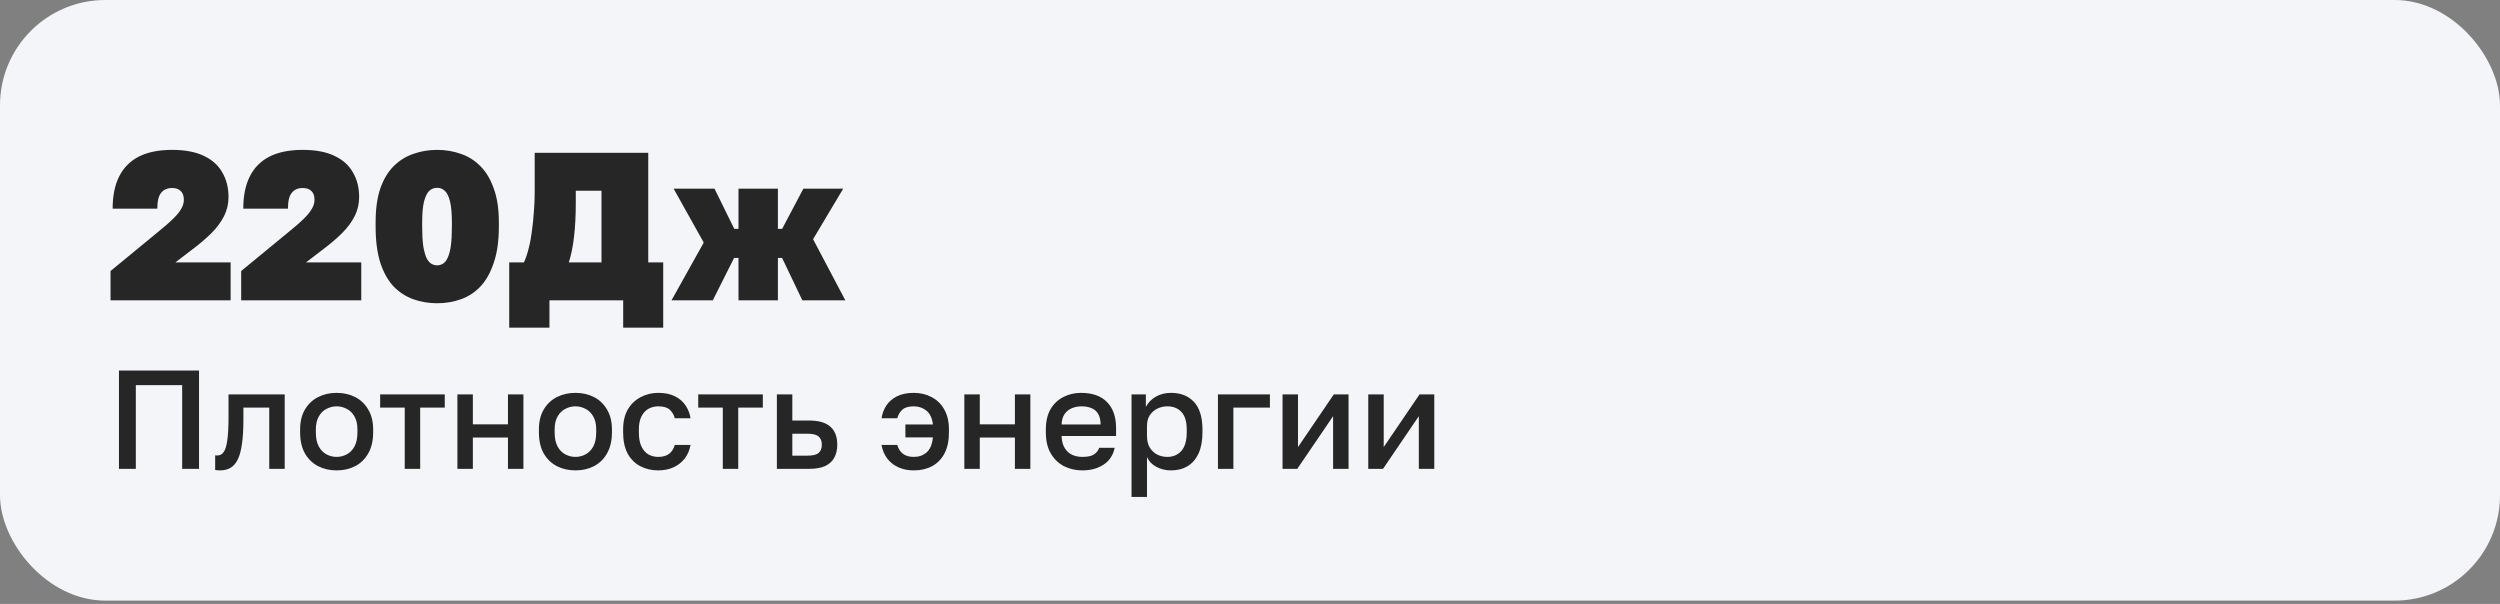 <?xml version="1.0" encoding="UTF-8"?> <svg xmlns="http://www.w3.org/2000/svg" width="356" height="86" viewBox="0 0 356 86" fill="none"><rect x="0" y="0" width="356" height="86" fill="#808080" stroke="none"/><rect width="356" height="85.527" rx="15" fill="#F4F5F8"></rect><path d="M15.741 42.763V38.593L22.341 33.163C23.361 32.343 24.151 31.653 24.711 31.093C25.271 30.533 25.651 30.053 25.851 29.653C26.071 29.253 26.181 28.853 26.181 28.453C26.181 27.893 26.031 27.473 25.731 27.193C25.451 26.913 25.041 26.773 24.501 26.773C23.821 26.773 23.301 27.003 22.941 27.463C22.581 27.903 22.401 28.653 22.401 29.713H16.041C16.041 27.873 16.351 26.343 16.971 25.123C17.591 23.883 18.521 22.943 19.761 22.303C21.021 21.663 22.601 21.343 24.501 21.343C26.361 21.343 27.881 21.633 29.061 22.213C30.241 22.773 31.111 23.563 31.671 24.583C32.251 25.583 32.541 26.743 32.541 28.063C32.541 29.023 32.331 29.923 31.911 30.763C31.491 31.603 30.891 32.413 30.111 33.193C29.331 33.973 28.391 34.773 27.291 35.593L24.981 37.363H32.841V42.763H15.741ZM34.344 42.763V38.593L40.944 33.163C41.964 32.343 42.754 31.653 43.314 31.093C43.874 30.533 44.254 30.053 44.454 29.653C44.674 29.253 44.784 28.853 44.784 28.453C44.784 27.893 44.634 27.473 44.334 27.193C44.054 26.913 43.644 26.773 43.104 26.773C42.424 26.773 41.904 27.003 41.544 27.463C41.184 27.903 41.004 28.653 41.004 29.713H34.644C34.644 27.873 34.954 26.343 35.574 25.123C36.194 23.883 37.124 22.943 38.364 22.303C39.624 21.663 41.204 21.343 43.104 21.343C44.964 21.343 46.484 21.633 47.664 22.213C48.844 22.773 49.714 23.563 50.274 24.583C50.854 25.583 51.144 26.743 51.144 28.063C51.144 29.023 50.934 29.923 50.514 30.763C50.094 31.603 49.494 32.413 48.714 33.193C47.934 33.973 46.994 34.773 45.894 35.593L43.584 37.363H51.444V42.763H34.344ZM62.248 43.183C61.048 43.183 59.918 42.993 58.858 42.613C57.798 42.233 56.858 41.623 56.038 40.783C55.238 39.923 54.608 38.793 54.148 37.393C53.708 35.993 53.488 34.283 53.488 32.263V31.663C53.488 29.763 53.708 28.163 54.148 26.863C54.608 25.543 55.238 24.483 56.038 23.683C56.858 22.863 57.798 22.273 58.858 21.913C59.918 21.533 61.048 21.343 62.248 21.343C63.448 21.343 64.578 21.533 65.638 21.913C66.698 22.273 67.628 22.863 68.428 23.683C69.228 24.483 69.858 25.543 70.318 26.863C70.798 28.163 71.038 29.763 71.038 31.663V32.263C71.038 34.283 70.798 35.993 70.318 37.393C69.858 38.793 69.228 39.923 68.428 40.783C67.628 41.623 66.698 42.233 65.638 42.613C64.578 42.993 63.448 43.183 62.248 43.183ZM62.248 37.783C62.548 37.783 62.828 37.703 63.088 37.543C63.348 37.383 63.568 37.103 63.748 36.703C63.948 36.283 64.098 35.723 64.198 35.023C64.298 34.303 64.348 33.383 64.348 32.263V31.663C64.348 30.383 64.258 29.383 64.078 28.663C63.898 27.943 63.648 27.443 63.328 27.163C63.028 26.883 62.668 26.743 62.248 26.743C61.828 26.743 61.458 26.883 61.138 27.163C60.838 27.443 60.588 27.943 60.388 28.663C60.208 29.383 60.118 30.383 60.118 31.663V32.263C60.118 33.383 60.168 34.303 60.268 35.023C60.388 35.723 60.538 36.283 60.718 36.703C60.918 37.103 61.148 37.383 61.408 37.543C61.668 37.703 61.948 37.783 62.248 37.783ZM72.512 46.663V37.363H74.612C74.892 36.743 75.122 36.053 75.302 35.293C75.502 34.513 75.652 33.693 75.752 32.833C75.872 31.973 75.962 31.083 76.022 30.163C76.102 29.223 76.142 28.273 76.142 27.313V21.763H92.312V37.363H94.442V46.663H88.742V42.763H78.242V46.663H72.512ZM81.002 37.363H85.652V27.163H81.992V28.903C81.992 30.643 81.912 32.223 81.752 33.643C81.592 35.063 81.342 36.303 81.002 37.363ZM95.623 42.763L100.213 34.543L95.923 26.863H101.743L104.563 32.593H105.163V26.863H110.773V32.593H111.373L114.403 26.863H120.073L115.783 34.063L120.373 42.763H114.253L111.373 36.733H110.773V42.763H105.163V36.733H104.533L101.503 42.763H95.623ZM16.941 66.763V52.763H28.341V66.763H25.941V54.843H19.341V66.763H16.941ZM31.341 66.983C31.234 66.983 31.114 66.977 30.981 66.963C30.861 66.963 30.747 66.95 30.641 66.923V64.843C30.681 64.857 30.781 64.863 30.941 64.863C31.314 64.863 31.614 64.703 31.841 64.383C32.081 64.063 32.254 63.51 32.361 62.723C32.481 61.923 32.541 60.803 32.541 59.363V56.163H40.541V66.763H38.341V58.043H34.661V59.763C34.661 61.177 34.587 62.357 34.441 63.303C34.307 64.237 34.101 64.97 33.821 65.503C33.541 66.037 33.194 66.417 32.781 66.643C32.367 66.87 31.887 66.983 31.341 66.983ZM47.938 66.983C46.964 66.983 46.084 66.783 45.297 66.383C44.511 65.97 43.884 65.363 43.417 64.563C42.964 63.75 42.737 62.75 42.737 61.563V61.163C42.737 60.043 42.964 59.097 43.417 58.323C43.884 57.537 44.511 56.943 45.297 56.543C46.084 56.143 46.964 55.943 47.938 55.943C48.924 55.943 49.804 56.143 50.578 56.543C51.364 56.943 51.984 57.537 52.438 58.323C52.904 59.097 53.138 60.043 53.138 61.163V61.563C53.138 62.75 52.904 63.75 52.438 64.563C51.984 65.363 51.364 65.97 50.578 66.383C49.804 66.783 48.924 66.983 47.938 66.983ZM47.938 65.063C48.444 65.063 48.924 64.943 49.377 64.703C49.831 64.463 50.197 64.09 50.477 63.583C50.758 63.063 50.898 62.39 50.898 61.563V61.163C50.898 60.403 50.758 59.783 50.477 59.303C50.197 58.81 49.831 58.45 49.377 58.223C48.924 57.983 48.444 57.863 47.938 57.863C47.431 57.863 46.951 57.983 46.498 58.223C46.044 58.45 45.678 58.81 45.398 59.303C45.117 59.783 44.977 60.403 44.977 61.163V61.563C44.977 62.39 45.117 63.063 45.398 63.583C45.678 64.09 46.044 64.463 46.498 64.703C46.951 64.943 47.431 65.063 47.938 65.063ZM57.634 66.763V58.043H54.134V56.163H63.334V58.043H59.834V66.763H57.634ZM65.134 66.763V56.163H67.334V60.423H72.334V56.163H74.534V66.763H72.334V62.303H67.334V66.763H65.134ZM81.941 66.983C80.968 66.983 80.088 66.783 79.301 66.383C78.515 65.97 77.888 65.363 77.421 64.563C76.968 63.75 76.741 62.75 76.741 61.563V61.163C76.741 60.043 76.968 59.097 77.421 58.323C77.888 57.537 78.515 56.943 79.301 56.543C80.088 56.143 80.968 55.943 81.941 55.943C82.928 55.943 83.808 56.143 84.581 56.543C85.368 56.943 85.988 57.537 86.441 58.323C86.908 59.097 87.141 60.043 87.141 61.163V61.563C87.141 62.75 86.908 63.75 86.441 64.563C85.988 65.363 85.368 65.97 84.581 66.383C83.808 66.783 82.928 66.983 81.941 66.983ZM81.941 65.063C82.448 65.063 82.928 64.943 83.381 64.703C83.835 64.463 84.201 64.09 84.481 63.583C84.761 63.063 84.901 62.39 84.901 61.563V61.163C84.901 60.403 84.761 59.783 84.481 59.303C84.201 58.81 83.835 58.45 83.381 58.223C82.928 57.983 82.448 57.863 81.941 57.863C81.435 57.863 80.955 57.983 80.501 58.223C80.048 58.45 79.681 58.81 79.401 59.303C79.121 59.783 78.981 60.403 78.981 61.163V61.563C78.981 62.39 79.121 63.063 79.401 63.583C79.681 64.09 80.048 64.463 80.501 64.703C80.955 64.943 81.435 65.063 81.941 65.063ZM93.734 66.983C92.787 66.983 91.934 66.783 91.174 66.383C90.414 65.983 89.814 65.383 89.374 64.583C88.947 63.783 88.734 62.777 88.734 61.563V61.163C88.734 60.017 88.96 59.057 89.414 58.283C89.88 57.51 90.494 56.93 91.254 56.543C92.014 56.143 92.84 55.943 93.734 55.943C94.667 55.943 95.454 56.103 96.094 56.423C96.747 56.743 97.254 57.177 97.614 57.723C97.987 58.27 98.227 58.883 98.334 59.563H96.094C95.96 59.07 95.72 58.663 95.374 58.343C95.027 58.023 94.48 57.863 93.734 57.863C93.24 57.863 92.78 57.977 92.354 58.203C91.94 58.43 91.607 58.79 91.354 59.283C91.1 59.763 90.974 60.39 90.974 61.163V61.563C90.974 62.403 91.1 63.083 91.354 63.603C91.607 64.11 91.94 64.483 92.354 64.723C92.78 64.95 93.24 65.063 93.734 65.063C94.36 65.063 94.867 64.923 95.254 64.643C95.64 64.363 95.92 63.937 96.094 63.363H98.334C98.2 64.11 97.92 64.757 97.494 65.303C97.08 65.837 96.554 66.25 95.914 66.543C95.274 66.837 94.547 66.983 93.734 66.983ZM102.927 66.763V58.043H99.427V56.163H108.627V58.043H105.127V66.763H102.927ZM110.627 66.763V56.163H112.827V59.883H115.227C116.587 59.883 117.594 60.177 118.247 60.763C118.901 61.337 119.227 62.19 119.227 63.323C119.227 64.03 119.087 64.643 118.807 65.163C118.527 65.683 118.094 66.083 117.507 66.363C116.921 66.63 116.161 66.763 115.227 66.763H110.627ZM112.827 64.883H115.027C115.761 64.883 116.274 64.757 116.567 64.503C116.874 64.237 117.027 63.843 117.027 63.323C117.027 62.803 116.874 62.417 116.567 62.163C116.274 61.897 115.761 61.763 115.027 61.763H112.827V64.883ZM130.128 66.983C129.301 66.983 128.568 66.837 127.928 66.543C127.288 66.25 126.761 65.837 126.348 65.303C125.935 64.757 125.661 64.11 125.528 63.363H127.768C127.941 63.937 128.221 64.363 128.608 64.643C129.008 64.923 129.515 65.063 130.128 65.063C130.848 65.063 131.455 64.85 131.948 64.423C132.441 63.997 132.741 63.283 132.848 62.283H128.928V60.443H132.848C132.741 59.55 132.435 58.897 131.928 58.483C131.421 58.07 130.821 57.863 130.128 57.863C129.381 57.863 128.835 58.023 128.488 58.343C128.141 58.663 127.901 59.07 127.768 59.563H125.528C125.635 58.883 125.868 58.27 126.228 57.723C126.601 57.177 127.108 56.743 127.748 56.423C128.401 56.103 129.195 55.943 130.128 55.943C131.061 55.943 131.901 56.143 132.648 56.543C133.408 56.93 134.008 57.51 134.448 58.283C134.901 59.057 135.128 60.017 135.128 61.163V61.563C135.128 62.777 134.915 63.783 134.488 64.583C134.061 65.383 133.475 65.983 132.728 66.383C131.981 66.783 131.115 66.983 130.128 66.983ZM137.322 66.763V56.163H139.522V60.423H144.522V56.163H146.722V66.763H144.522V62.303H139.522V66.763H137.322ZM154.129 66.983C153.196 66.983 152.336 66.79 151.549 66.403C150.762 66.003 150.129 65.403 149.649 64.603C149.169 63.803 148.929 62.79 148.929 61.563V61.163C148.929 59.99 149.156 59.017 149.609 58.243C150.076 57.47 150.689 56.897 151.449 56.523C152.209 56.137 153.036 55.943 153.929 55.943C155.542 55.943 156.776 56.377 157.629 57.243C158.496 58.11 158.929 59.35 158.929 60.963V62.083H151.169C151.196 62.803 151.349 63.383 151.629 63.823C151.909 64.263 152.269 64.583 152.709 64.783C153.149 64.97 153.622 65.063 154.129 65.063C154.889 65.063 155.442 64.943 155.789 64.703C156.149 64.463 156.396 64.15 156.529 63.763H158.729C158.516 64.817 157.989 65.617 157.149 66.163C156.322 66.71 155.316 66.983 154.129 66.983ZM154.029 57.863C153.536 57.863 153.076 57.95 152.649 58.123C152.222 58.297 151.876 58.57 151.609 58.943C151.342 59.317 151.196 59.817 151.169 60.443H156.729C156.716 59.777 156.589 59.257 156.349 58.883C156.109 58.51 155.789 58.25 155.389 58.103C154.989 57.943 154.536 57.863 154.029 57.863ZM161.13 70.763V56.163H163.17V57.943C163.49 57.33 163.964 56.843 164.59 56.483C165.23 56.123 165.95 55.943 166.75 55.943C168.137 55.943 169.23 56.377 170.03 57.243C170.83 58.11 171.23 59.417 171.23 61.163V61.563C171.23 62.763 171.044 63.77 170.67 64.583C170.297 65.383 169.777 65.983 169.11 66.383C168.444 66.783 167.657 66.983 166.75 66.983C165.99 66.983 165.297 66.817 164.67 66.483C164.044 66.15 163.597 65.683 163.33 65.083V70.763H161.13ZM166.23 65.063C167.057 65.063 167.724 64.777 168.23 64.203C168.737 63.63 168.99 62.75 168.99 61.563V61.163C168.99 60.043 168.744 59.217 168.25 58.683C167.757 58.137 167.084 57.863 166.23 57.863C165.737 57.863 165.264 57.97 164.81 58.183C164.37 58.397 164.01 58.71 163.73 59.123C163.464 59.537 163.33 60.05 163.33 60.663V62.063C163.33 62.73 163.464 63.29 163.73 63.743C164.01 64.183 164.37 64.517 164.81 64.743C165.25 64.957 165.724 65.063 166.23 65.063ZM173.435 66.763V56.163H180.835V58.043H175.635V66.763H173.435ZM182.634 66.763V56.163H184.834V63.663L189.934 56.163H192.034V66.763H189.834V59.263L184.734 66.763H182.634ZM194.841 66.763V56.163H197.041V63.663L202.141 56.163H204.241V66.763H202.041V59.263L196.941 66.763H194.841Z" fill="#262626"></path></svg> 